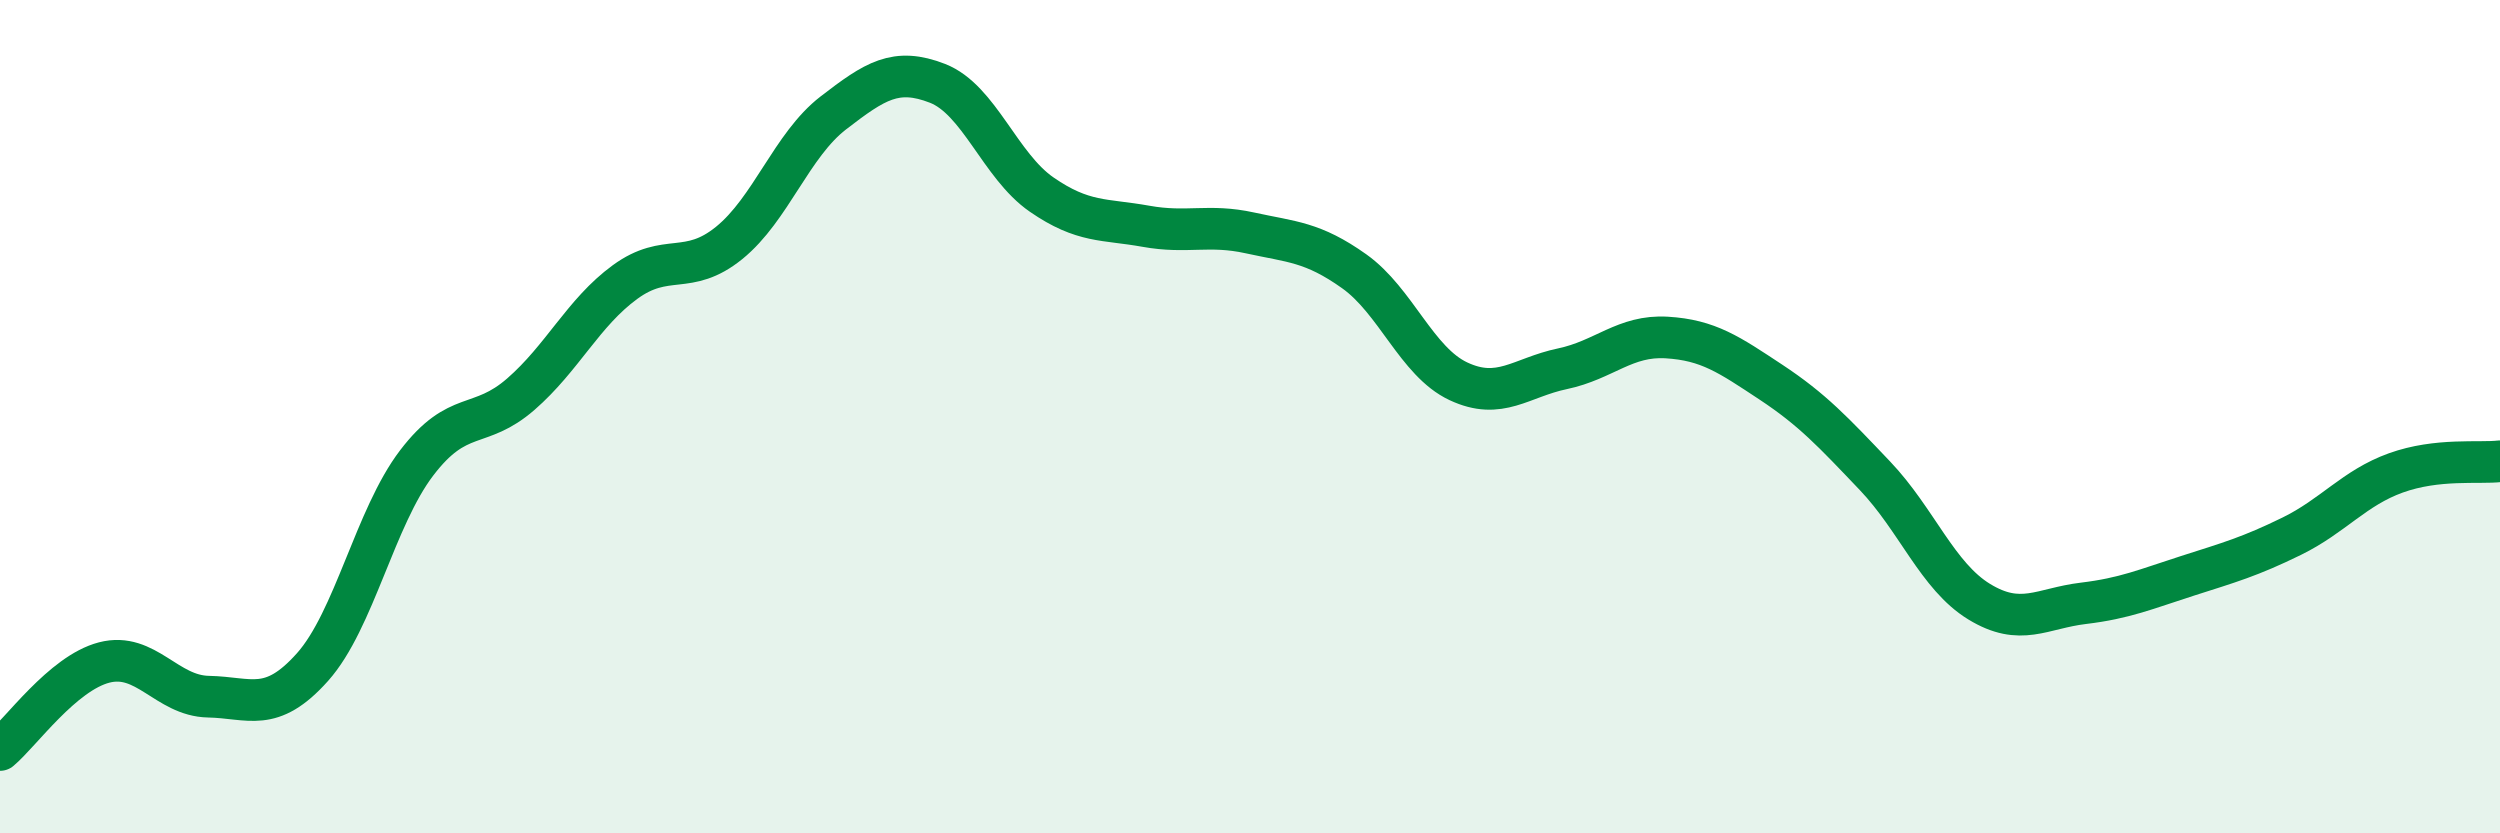 
    <svg width="60" height="20" viewBox="0 0 60 20" xmlns="http://www.w3.org/2000/svg">
      <path
        d="M 0,18 C 0.5,17.58 1.5,16.16 2.5,15.9 C 3.5,15.64 4,16.7 5,16.72 C 6,16.74 6.5,17.13 7.5,16.01 C 8.5,14.89 9,12.42 10,11.11 C 11,9.8 11.5,10.33 12.5,9.46 C 13.5,8.59 14,7.5 15,6.77 C 16,6.04 16.5,6.64 17.5,5.83 C 18.5,5.02 19,3.48 20,2.71 C 21,1.94 21.5,1.61 22.5,2 C 23.5,2.39 24,3.98 25,4.67 C 26,5.36 26.5,5.25 27.5,5.43 C 28.5,5.61 29,5.37 30,5.59 C 31,5.81 31.5,5.8 32.5,6.51 C 33.5,7.22 34,8.68 35,9.15 C 36,9.62 36.5,9.06 37.5,8.85 C 38.5,8.64 39,8.04 40,8.1 C 41,8.16 41.5,8.51 42.5,9.17 C 43.5,9.83 44,10.37 45,11.42 C 46,12.47 46.5,13.83 47.5,14.44 C 48.5,15.05 49,14.6 50,14.48 C 51,14.36 51.5,14.14 52.5,13.82 C 53.5,13.5 54,13.36 55,12.87 C 56,12.38 56.5,11.71 57.5,11.35 C 58.5,10.99 59.5,11.13 60,11.07L60 20L0 20Z"
        fill="#008740"
        opacity="0.1"
        stroke-linecap="round"
        stroke-linejoin="round"
      />
      <path
        d="M 0,18 C 0.5,17.58 1.5,16.16 2.5,15.9 C 3.5,15.64 4,16.7 5,16.72 C 6,16.74 6.5,17.13 7.5,16.01 C 8.5,14.89 9,12.42 10,11.11 C 11,9.8 11.5,10.33 12.5,9.46 C 13.5,8.59 14,7.5 15,6.77 C 16,6.04 16.5,6.64 17.5,5.83 C 18.5,5.02 19,3.48 20,2.71 C 21,1.94 21.5,1.61 22.5,2 C 23.5,2.39 24,3.98 25,4.67 C 26,5.36 26.5,5.25 27.5,5.43 C 28.5,5.61 29,5.37 30,5.59 C 31,5.81 31.5,5.8 32.5,6.51 C 33.5,7.22 34,8.68 35,9.15 C 36,9.62 36.5,9.06 37.5,8.85 C 38.5,8.64 39,8.04 40,8.1 C 41,8.16 41.5,8.51 42.5,9.17 C 43.5,9.83 44,10.37 45,11.42 C 46,12.47 46.5,13.83 47.5,14.44 C 48.5,15.05 49,14.6 50,14.48 C 51,14.36 51.5,14.14 52.5,13.82 C 53.5,13.5 54,13.36 55,12.87 C 56,12.38 56.5,11.71 57.5,11.35 C 58.5,10.99 59.5,11.13 60,11.07"
        stroke="#008740"
        stroke-width="1"
        fill="none"
        stroke-linecap="round"
        stroke-linejoin="round"
      />
    </svg>
  